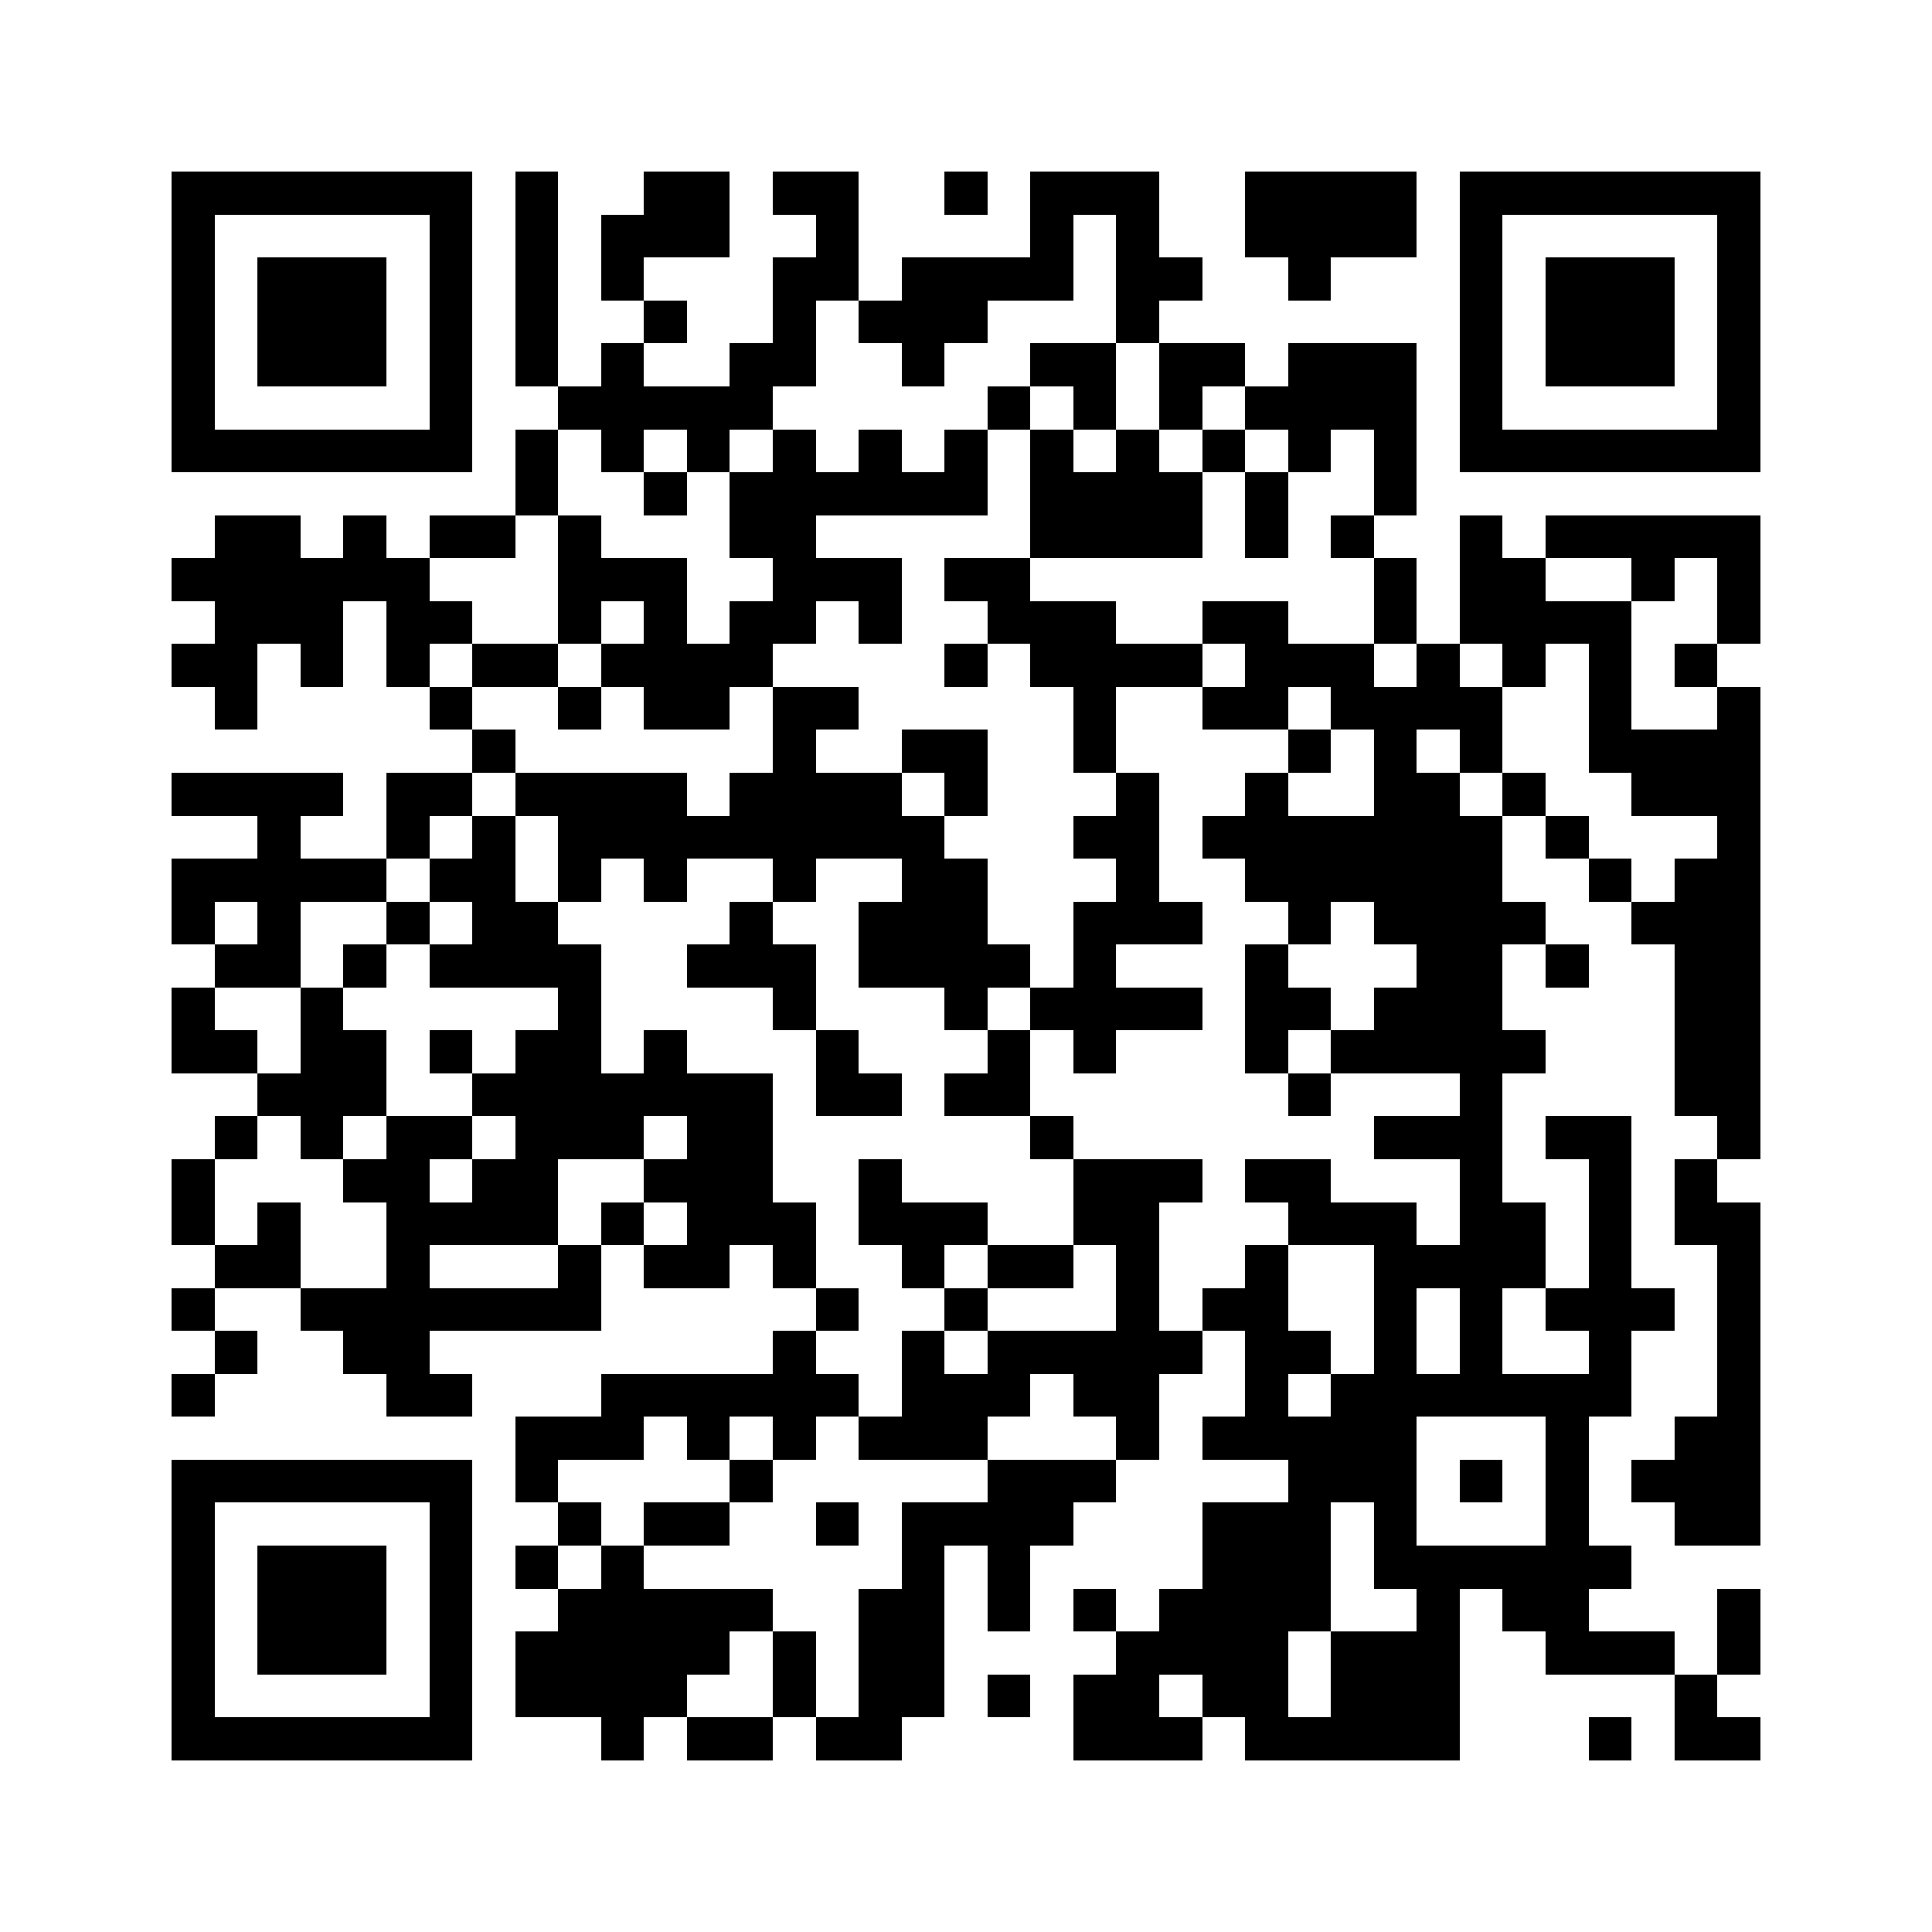 <svg xmlns="http://www.w3.org/2000/svg" viewBox="0 0 45 45" shape-rendering="crispEdges" width="900" height="900">
<rect x="0" y="0" width="45" height="45" fill="#FFF"/>
<path fill="#000" d="M4 4h7v1h-7zM12 4h1v1h-1zM15 4h2v1h-2zM18 4h2v1h-2zM22 4h1v1h-1zM24 4h3v1h-3zM29 4h4v1h-4zM34 4h7v1h-7zM4 5h1v1h-1zM10 5h1v1h-1zM12 5h1v1h-1zM14 5h3v1h-3zM19 5h1v1h-1zM24 5h1v1h-1zM26 5h1v1h-1zM29 5h4v1h-4zM34 5h1v1h-1zM40 5h1v1h-1zM4 6h1v1h-1zM6 6h3v1h-3zM10 6h1v1h-1zM12 6h1v1h-1zM14 6h1v1h-1zM18 6h2v1h-2zM21 6h4v1h-4zM26 6h2v1h-2zM30 6h1v1h-1zM34 6h1v1h-1zM36 6h3v1h-3zM40 6h1v1h-1zM4 7h1v1h-1zM6 7h3v1h-3zM10 7h1v1h-1zM12 7h1v1h-1zM15 7h1v1h-1zM18 7h1v1h-1zM20 7h3v1h-3zM26 7h1v1h-1zM34 7h1v1h-1zM36 7h3v1h-3zM40 7h1v1h-1zM4 8h1v1h-1zM6 8h3v1h-3zM10 8h1v1h-1zM12 8h1v1h-1zM14 8h1v1h-1zM17 8h2v1h-2zM21 8h1v1h-1zM24 8h2v1h-2zM27 8h2v1h-2zM30 8h3v1h-3zM34 8h1v1h-1zM36 8h3v1h-3zM40 8h1v1h-1zM4 9h1v1h-1zM10 9h1v1h-1zM13 9h5v1h-5zM23 9h1v1h-1zM25 9h1v1h-1zM27 9h1v1h-1zM29 9h4v1h-4zM34 9h1v1h-1zM40 9h1v1h-1zM4 10h7v1h-7zM12 10h1v1h-1zM14 10h1v1h-1zM16 10h1v1h-1zM18 10h1v1h-1zM20 10h1v1h-1zM22 10h1v1h-1zM24 10h1v1h-1zM26 10h1v1h-1zM28 10h1v1h-1zM30 10h1v1h-1zM32 10h1v1h-1zM34 10h7v1h-7zM12 11h1v1h-1zM15 11h1v1h-1zM17 11h6v1h-6zM24 11h4v1h-4zM29 11h1v1h-1zM32 11h1v1h-1zM5 12h2v1h-2zM8 12h1v1h-1zM10 12h2v1h-2zM13 12h1v1h-1zM17 12h2v1h-2zM24 12h4v1h-4zM29 12h1v1h-1zM31 12h1v1h-1zM34 12h1v1h-1zM36 12h5v1h-5zM4 13h6v1h-6zM13 13h3v1h-3zM18 13h3v1h-3zM22 13h2v1h-2zM32 13h1v1h-1zM34 13h2v1h-2zM38 13h1v1h-1zM40 13h1v1h-1zM5 14h3v1h-3zM9 14h2v1h-2zM13 14h1v1h-1zM15 14h1v1h-1zM17 14h2v1h-2zM20 14h1v1h-1zM23 14h3v1h-3zM28 14h2v1h-2zM32 14h1v1h-1zM34 14h4v1h-4zM40 14h1v1h-1zM4 15h2v1h-2zM7 15h1v1h-1zM9 15h1v1h-1zM11 15h2v1h-2zM14 15h4v1h-4zM22 15h1v1h-1zM24 15h4v1h-4zM29 15h3v1h-3zM33 15h1v1h-1zM35 15h1v1h-1zM37 15h1v1h-1zM39 15h1v1h-1zM5 16h1v1h-1zM10 16h1v1h-1zM13 16h1v1h-1zM15 16h2v1h-2zM18 16h2v1h-2zM25 16h1v1h-1zM28 16h2v1h-2zM31 16h4v1h-4zM37 16h1v1h-1zM40 16h1v1h-1zM11 17h1v1h-1zM18 17h1v1h-1zM21 17h2v1h-2zM25 17h1v1h-1zM30 17h1v1h-1zM32 17h1v1h-1zM34 17h1v1h-1zM37 17h4v1h-4zM4 18h4v1h-4zM9 18h2v1h-2zM12 18h4v1h-4zM17 18h4v1h-4zM22 18h1v1h-1zM26 18h1v1h-1zM29 18h1v1h-1zM32 18h2v1h-2zM35 18h1v1h-1zM38 18h3v1h-3zM6 19h1v1h-1zM9 19h1v1h-1zM11 19h1v1h-1zM13 19h9v1h-9zM25 19h2v1h-2zM28 19h7v1h-7zM36 19h1v1h-1zM40 19h1v1h-1zM4 20h5v1h-5zM10 20h2v1h-2zM13 20h1v1h-1zM15 20h1v1h-1zM18 20h1v1h-1zM21 20h2v1h-2zM26 20h1v1h-1zM29 20h6v1h-6zM37 20h1v1h-1zM39 20h2v1h-2zM4 21h1v1h-1zM6 21h1v1h-1zM9 21h1v1h-1zM11 21h2v1h-2zM17 21h1v1h-1zM20 21h3v1h-3zM25 21h3v1h-3zM30 21h1v1h-1zM32 21h4v1h-4zM38 21h3v1h-3zM5 22h2v1h-2zM8 22h1v1h-1zM10 22h4v1h-4zM16 22h3v1h-3zM20 22h4v1h-4zM25 22h1v1h-1zM29 22h1v1h-1zM33 22h2v1h-2zM36 22h1v1h-1zM39 22h2v1h-2zM4 23h1v1h-1zM7 23h1v1h-1zM13 23h1v1h-1zM18 23h1v1h-1zM22 23h1v1h-1zM24 23h4v1h-4zM29 23h2v1h-2zM32 23h3v1h-3zM39 23h2v1h-2zM4 24h2v1h-2zM7 24h2v1h-2zM10 24h1v1h-1zM12 24h2v1h-2zM15 24h1v1h-1zM19 24h1v1h-1zM23 24h1v1h-1zM25 24h1v1h-1zM29 24h1v1h-1zM31 24h5v1h-5zM39 24h2v1h-2zM6 25h3v1h-3zM11 25h7v1h-7zM19 25h2v1h-2zM22 25h2v1h-2zM30 25h1v1h-1zM34 25h1v1h-1zM39 25h2v1h-2zM5 26h1v1h-1zM7 26h1v1h-1zM9 26h2v1h-2zM12 26h3v1h-3zM16 26h2v1h-2zM24 26h1v1h-1zM32 26h3v1h-3zM36 26h2v1h-2zM40 26h1v1h-1zM4 27h1v1h-1zM8 27h2v1h-2zM11 27h2v1h-2zM15 27h3v1h-3zM20 27h1v1h-1zM25 27h3v1h-3zM29 27h2v1h-2zM34 27h1v1h-1zM37 27h1v1h-1zM39 27h1v1h-1zM4 28h1v1h-1zM6 28h1v1h-1zM9 28h4v1h-4zM14 28h1v1h-1zM16 28h3v1h-3zM20 28h3v1h-3zM25 28h2v1h-2zM30 28h3v1h-3zM34 28h2v1h-2zM37 28h1v1h-1zM39 28h2v1h-2zM5 29h2v1h-2zM9 29h1v1h-1zM13 29h1v1h-1zM15 29h2v1h-2zM18 29h1v1h-1zM21 29h1v1h-1zM23 29h2v1h-2zM26 29h1v1h-1zM29 29h1v1h-1zM32 29h4v1h-4zM37 29h1v1h-1zM40 29h1v1h-1zM4 30h1v1h-1zM7 30h7v1h-7zM19 30h1v1h-1zM22 30h1v1h-1zM26 30h1v1h-1zM28 30h2v1h-2zM32 30h1v1h-1zM34 30h1v1h-1zM36 30h3v1h-3zM40 30h1v1h-1zM5 31h1v1h-1zM8 31h2v1h-2zM18 31h1v1h-1zM21 31h1v1h-1zM23 31h5v1h-5zM29 31h2v1h-2zM32 31h1v1h-1zM34 31h1v1h-1zM37 31h1v1h-1zM40 31h1v1h-1zM4 32h1v1h-1zM9 32h2v1h-2zM14 32h6v1h-6zM21 32h3v1h-3zM25 32h2v1h-2zM29 32h1v1h-1zM31 32h7v1h-7zM40 32h1v1h-1zM12 33h3v1h-3zM16 33h1v1h-1zM18 33h1v1h-1zM20 33h3v1h-3zM26 33h1v1h-1zM28 33h5v1h-5zM36 33h1v1h-1zM39 33h2v1h-2zM4 34h7v1h-7zM12 34h1v1h-1zM17 34h1v1h-1zM23 34h3v1h-3zM30 34h3v1h-3zM34 34h1v1h-1zM36 34h1v1h-1zM38 34h3v1h-3zM4 35h1v1h-1zM10 35h1v1h-1zM13 35h1v1h-1zM15 35h2v1h-2zM19 35h1v1h-1zM21 35h4v1h-4zM28 35h3v1h-3zM32 35h1v1h-1zM36 35h1v1h-1zM39 35h2v1h-2zM4 36h1v1h-1zM6 36h3v1h-3zM10 36h1v1h-1zM12 36h1v1h-1zM14 36h1v1h-1zM21 36h1v1h-1zM23 36h1v1h-1zM28 36h3v1h-3zM32 36h6v1h-6zM4 37h1v1h-1zM6 37h3v1h-3zM10 37h1v1h-1zM13 37h5v1h-5zM20 37h2v1h-2zM23 37h1v1h-1zM25 37h1v1h-1zM27 37h4v1h-4zM33 37h1v1h-1zM35 37h2v1h-2zM40 37h1v1h-1zM4 38h1v1h-1zM6 38h3v1h-3zM10 38h1v1h-1zM12 38h5v1h-5zM18 38h1v1h-1zM20 38h2v1h-2zM26 38h4v1h-4zM31 38h3v1h-3zM36 38h3v1h-3zM40 38h1v1h-1zM4 39h1v1h-1zM10 39h1v1h-1zM12 39h4v1h-4zM18 39h1v1h-1zM20 39h2v1h-2zM23 39h1v1h-1zM25 39h2v1h-2zM28 39h2v1h-2zM31 39h3v1h-3zM39 39h1v1h-1zM4 40h7v1h-7zM14 40h1v1h-1zM16 40h2v1h-2zM19 40h2v1h-2zM25 40h3v1h-3zM29 40h5v1h-5zM37 40h1v1h-1zM39 40h2v1h-2z"/>
</svg>